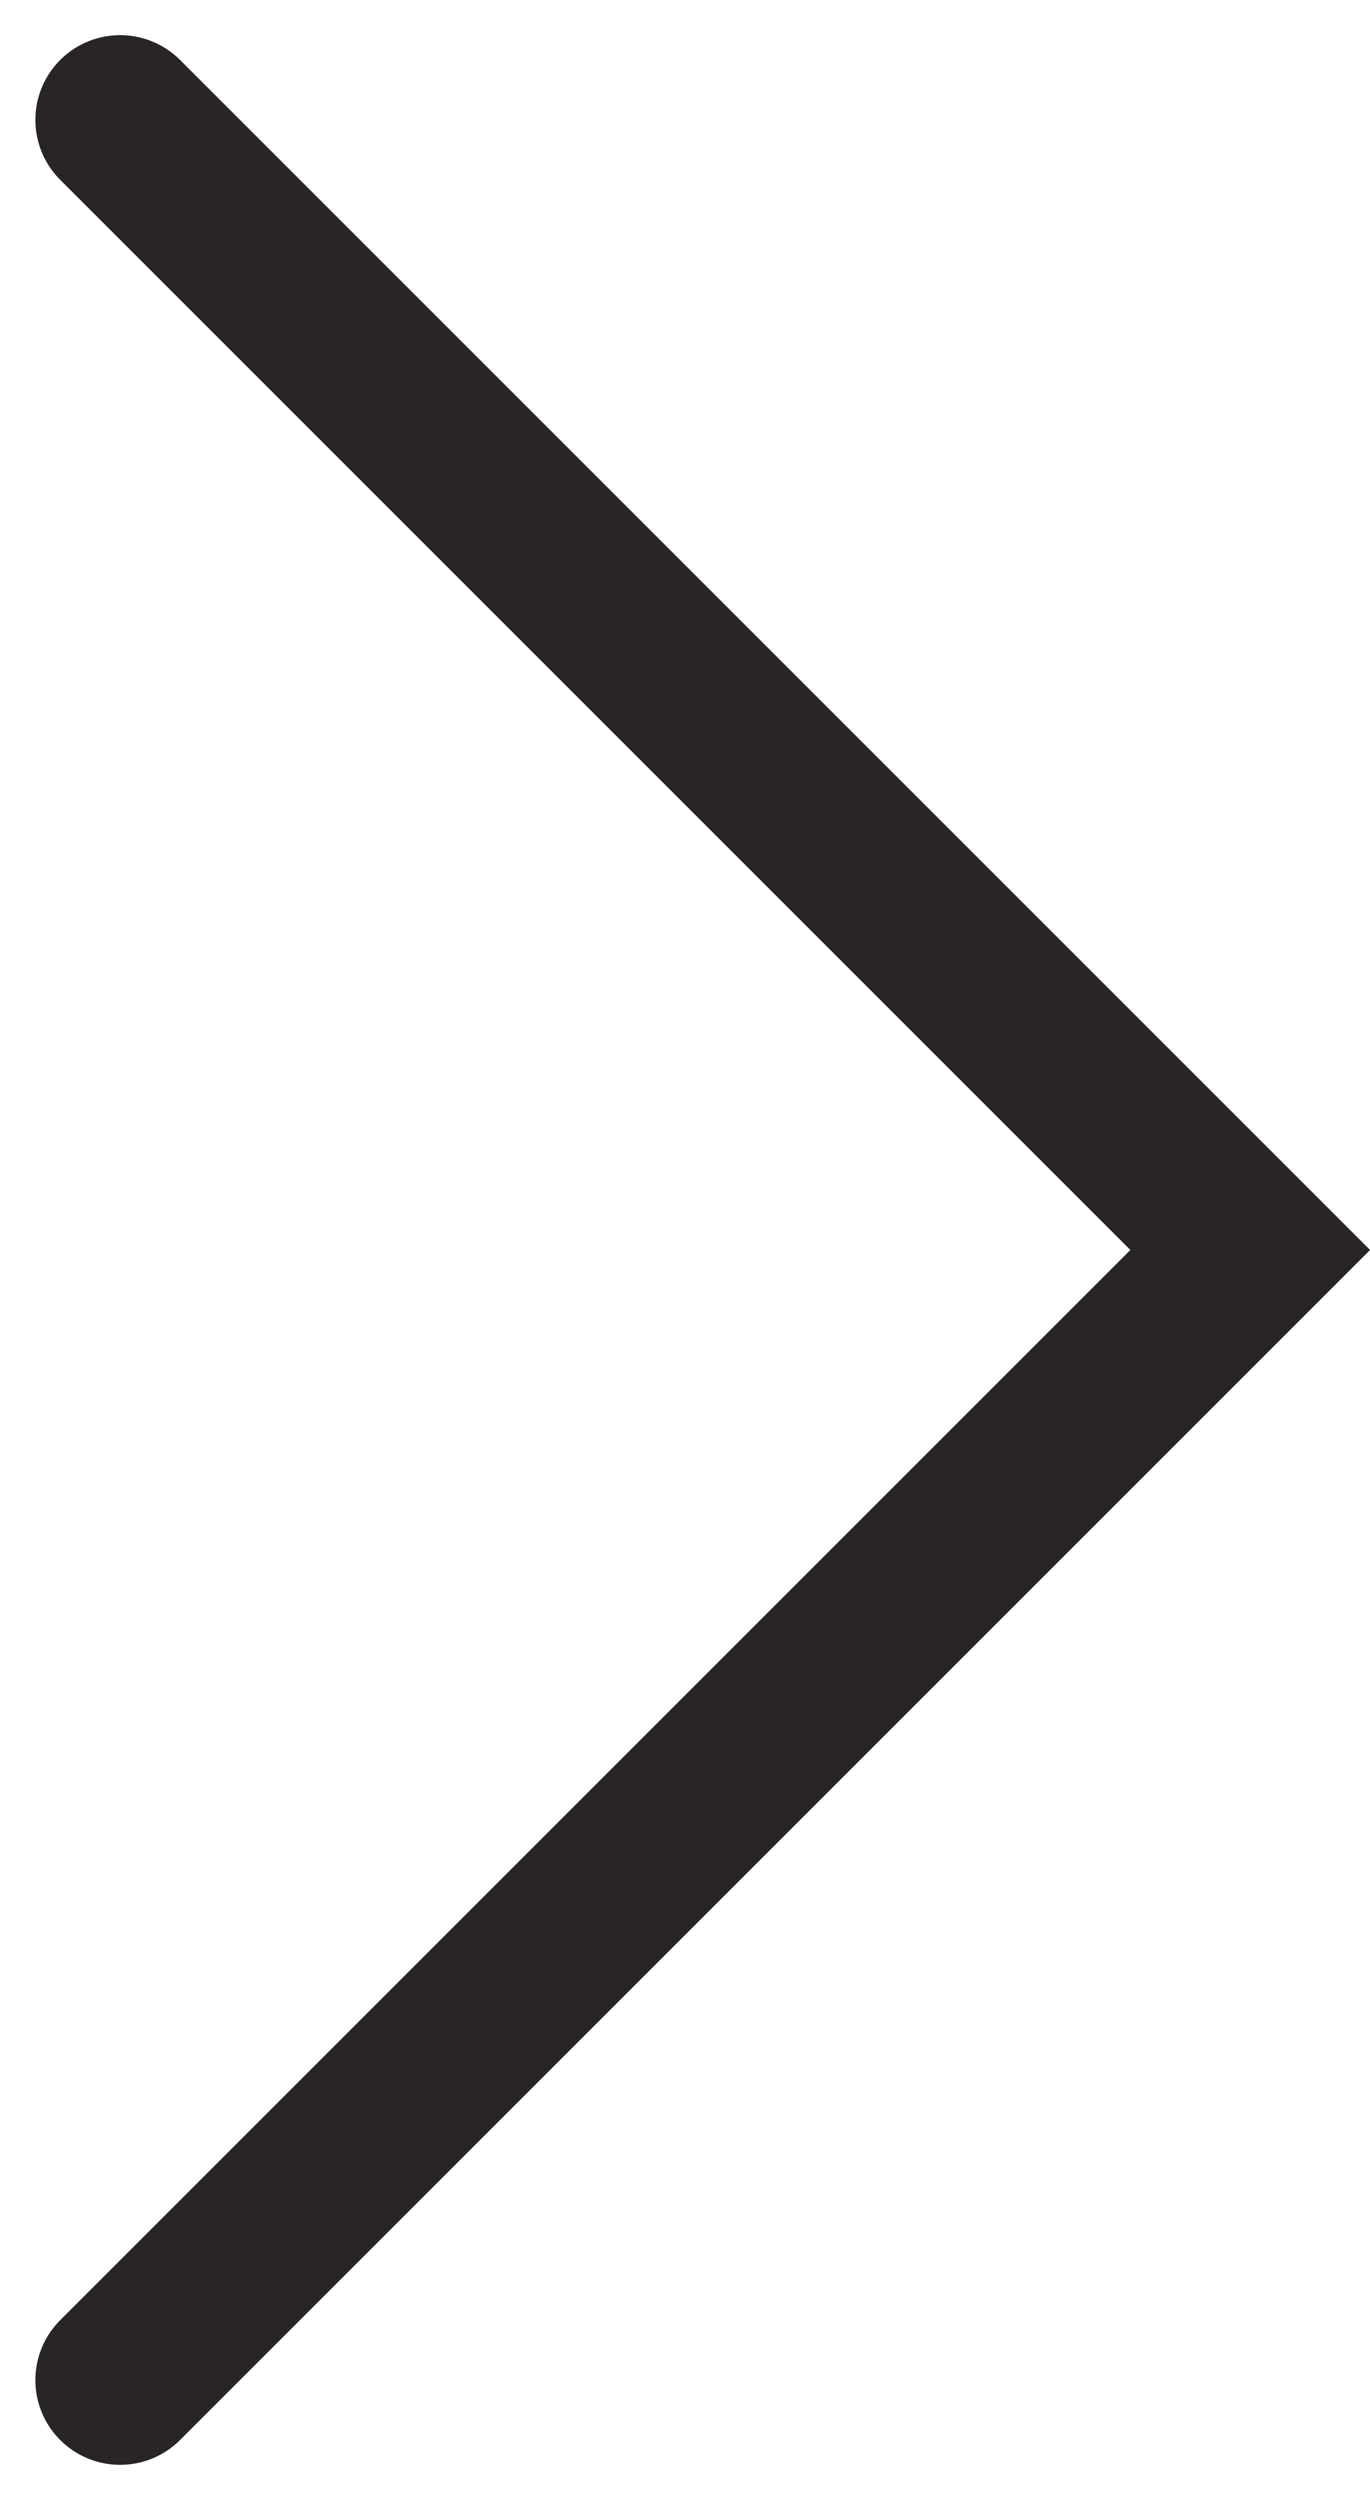 <svg xmlns="http://www.w3.org/2000/svg" width="12.123" height="22.12" viewBox="0 0 12.123 22.12">
  <path id="cartlist_slider_arrow_next" d="M17377.92-4459.782l10,10-10,10" transform="translate(-17376.857 4460.843)" fill="none" stroke="#292525" stroke-linecap="round" stroke-width="1.5"/>
</svg>
